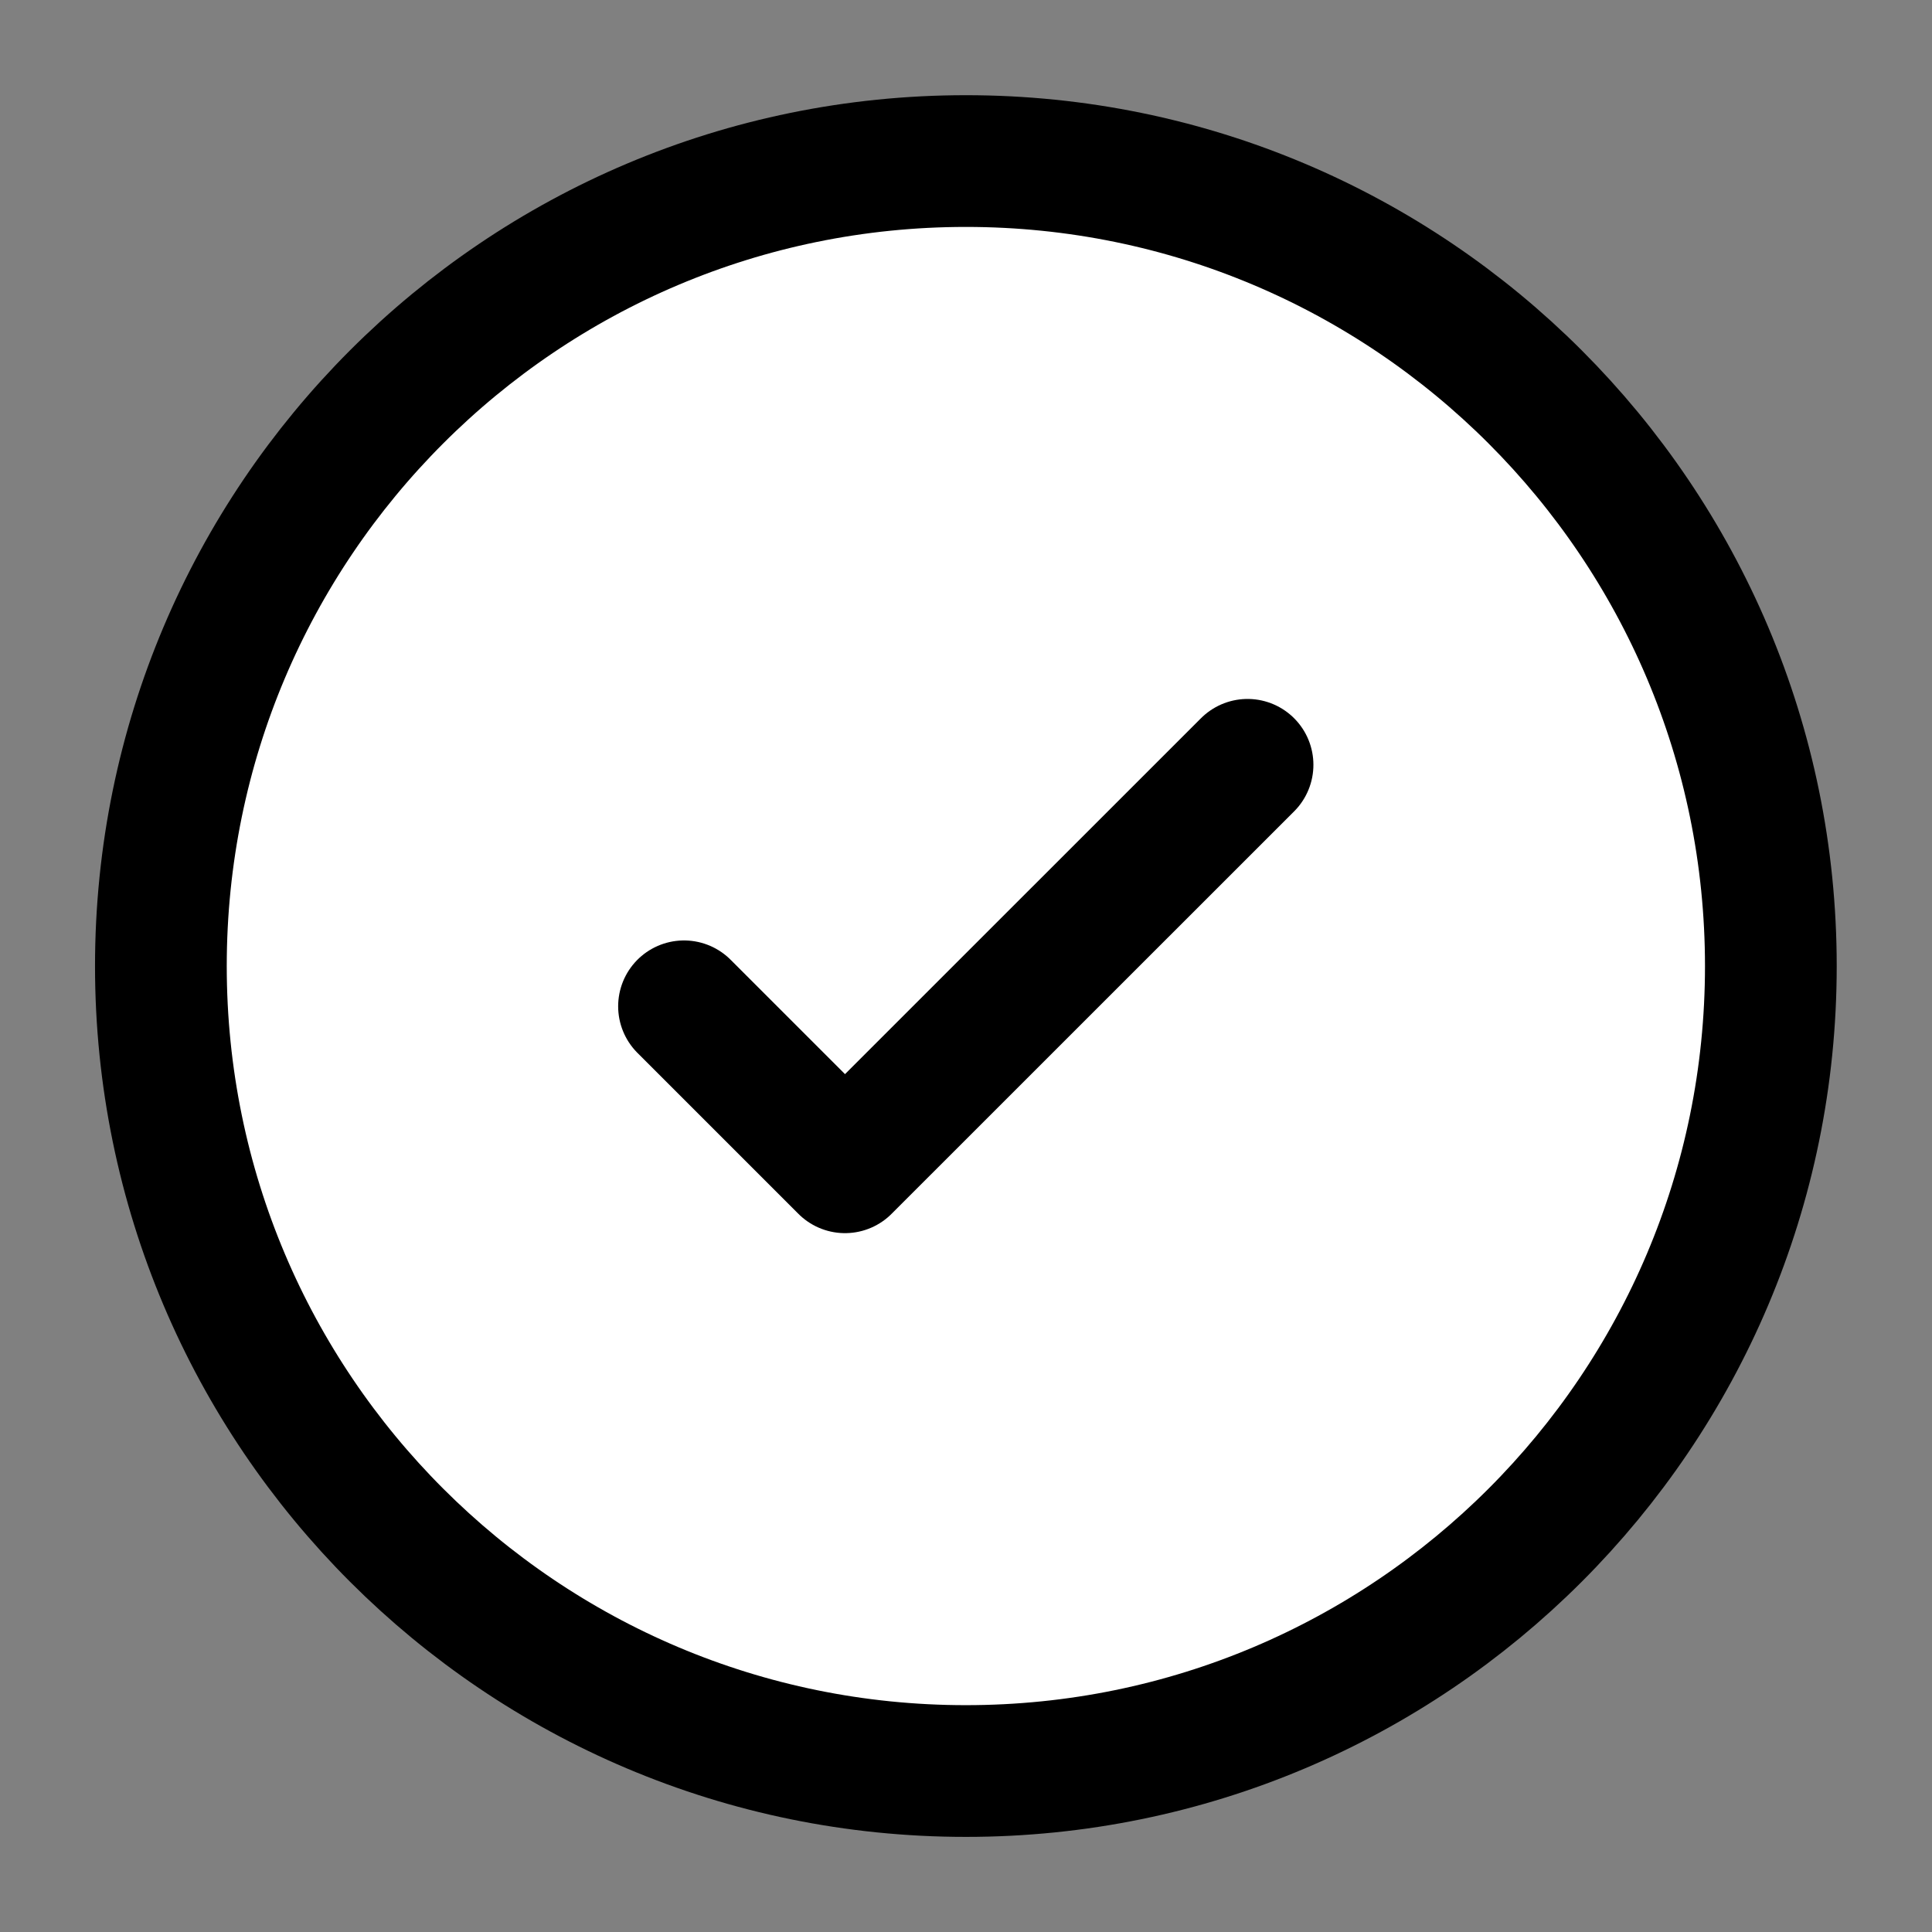 <svg width="22" height="22" viewBox="0 0 22 22" fill="none" xmlns="http://www.w3.org/2000/svg">
<rect x="0" y="0" width="22" height="22" fill="#808080" stroke="none"/>
<path d="M10.999 20.167C16.061 20.167 20.165 16.063 20.165 11.001C20.165 5.938 16.061 1.834 10.999 1.834C5.936 1.834 1.832 5.938 1.832 11.001C1.832 16.063 5.936 20.167 10.999 20.167Z" fill="white" stroke="black" stroke-width="1.5"/>
<path d="M7.789 11.459L9.622 13.292L14.206 8.709" fill="white"/>
<path d="M7.789 11.459L9.622 13.292L14.206 8.709" stroke="black" stroke-width="1.5" stroke-linecap="round" stroke-linejoin="round"/>
</svg>
